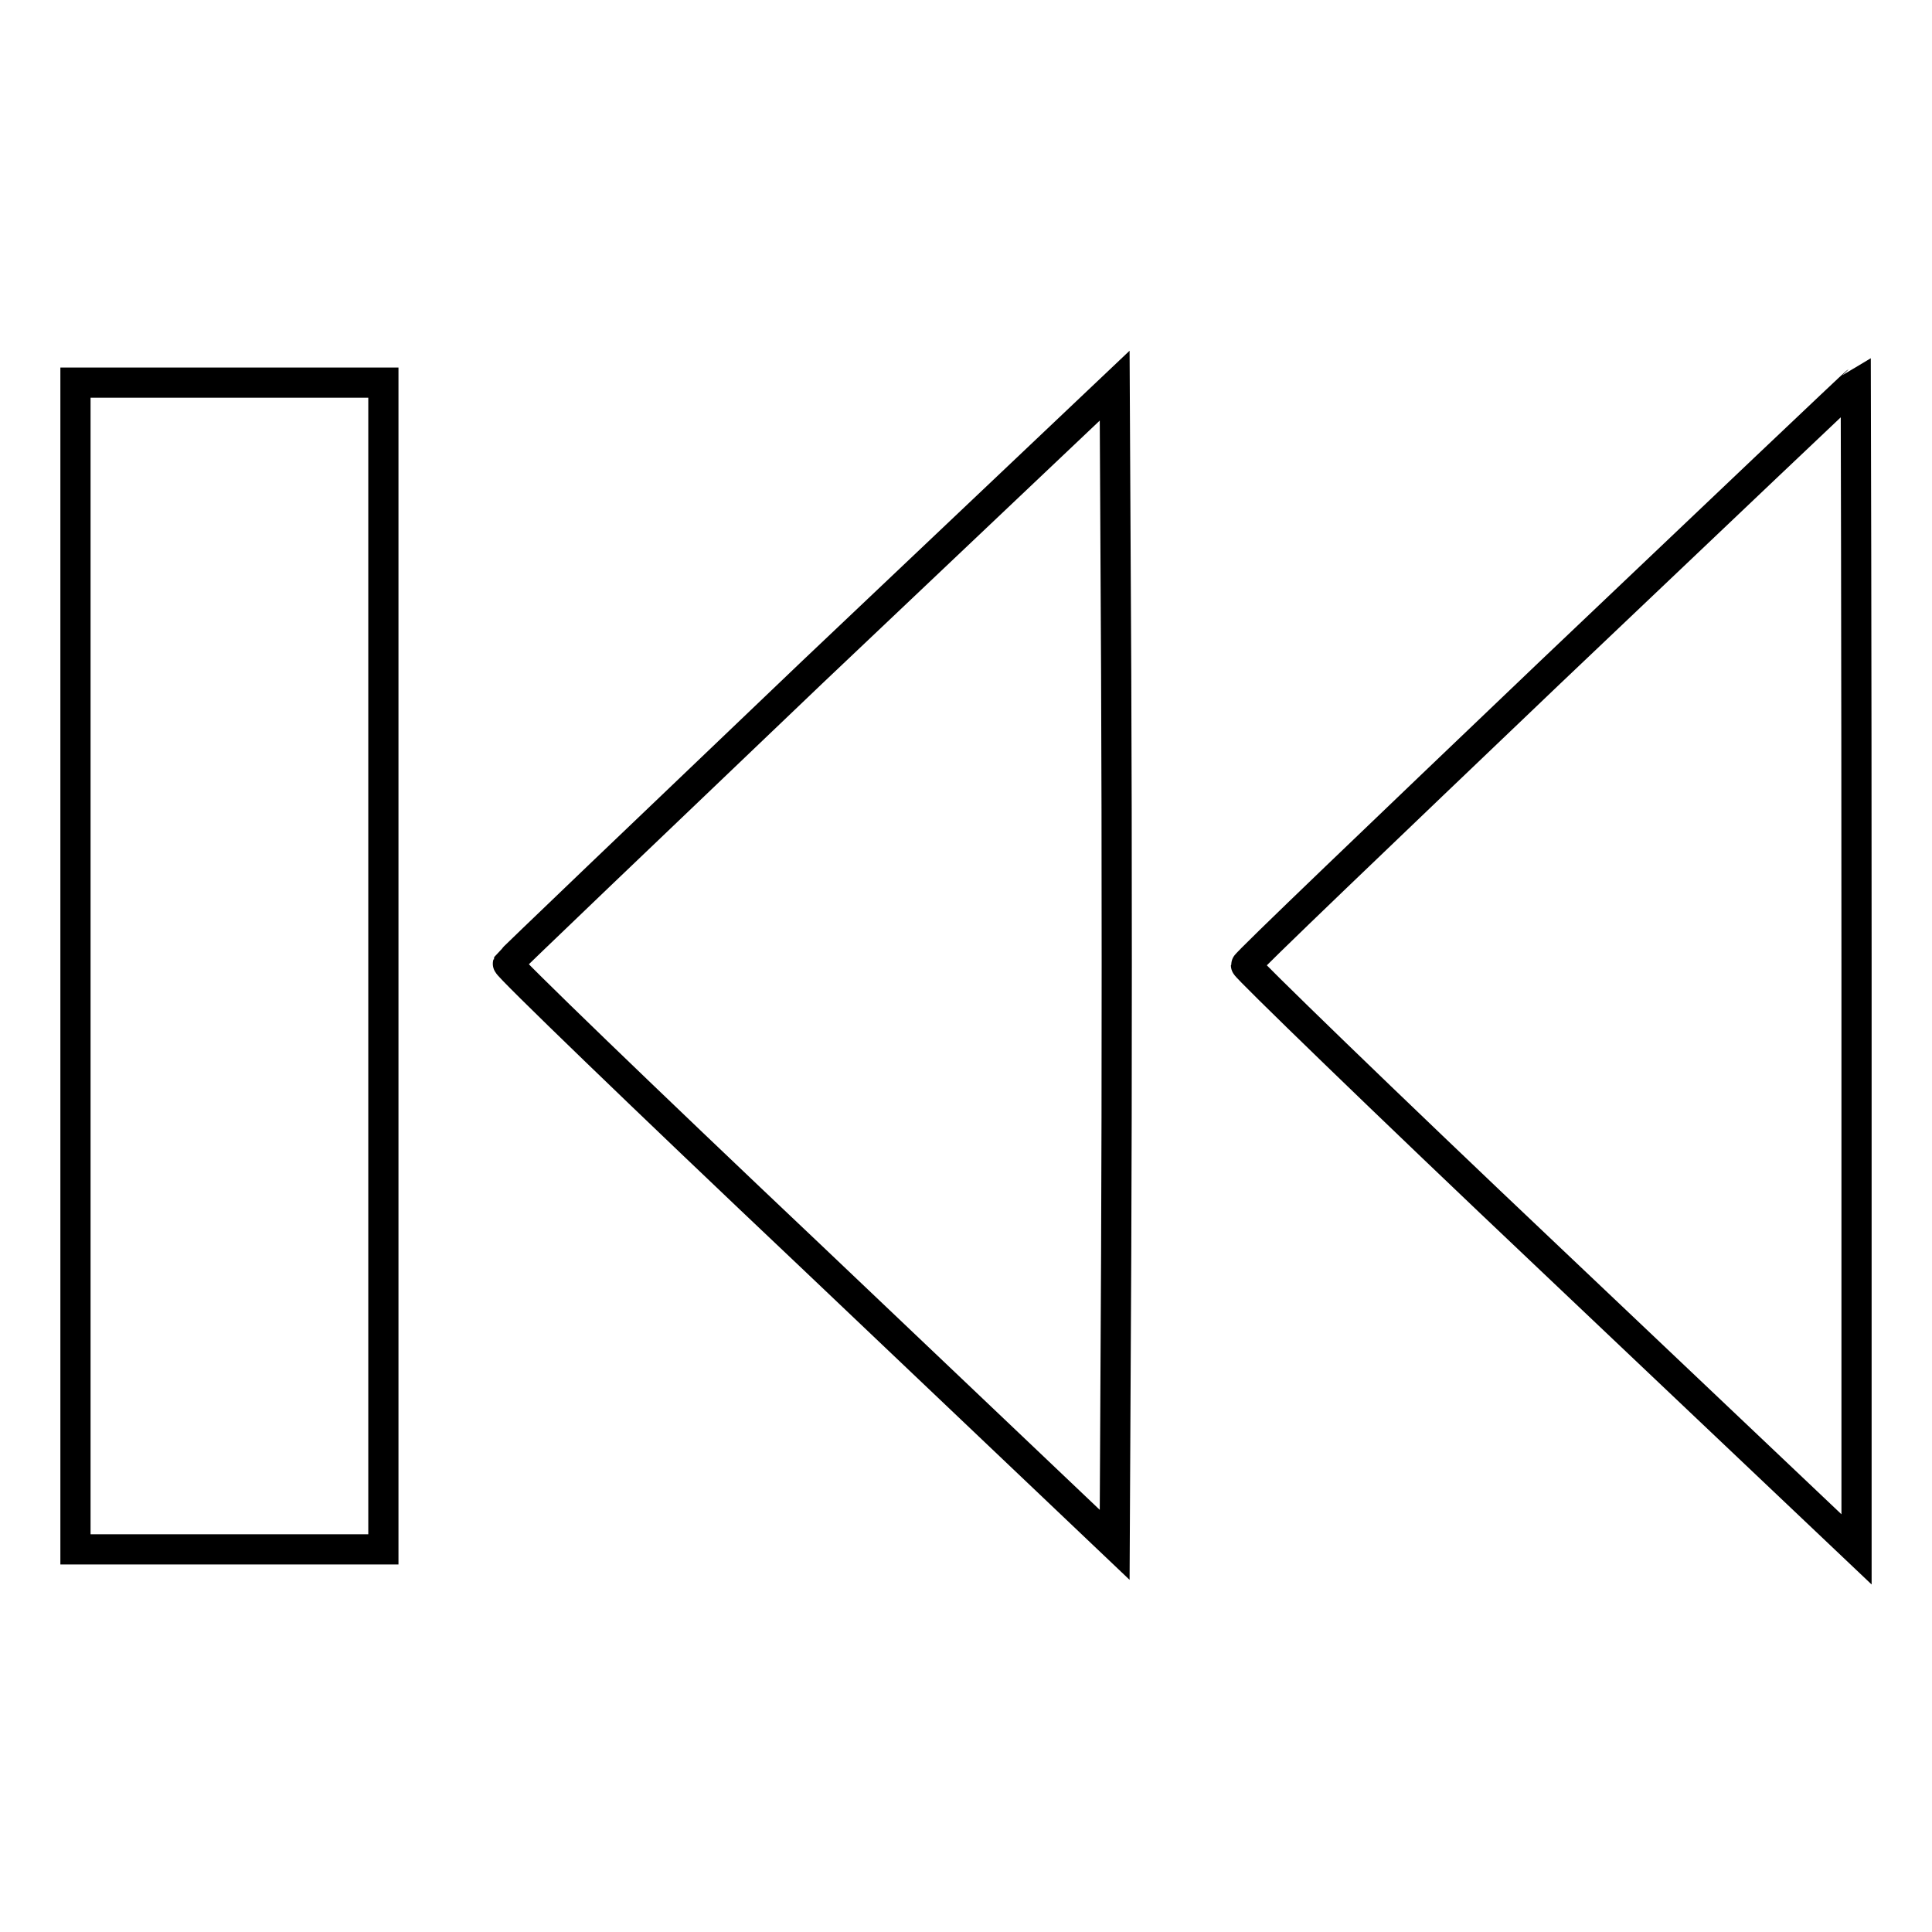 <?xml version="1.0" encoding="utf-8"?>
<!-- Svg Vector Icons : http://www.onlinewebfonts.com/icon -->
<!DOCTYPE svg PUBLIC "-//W3C//DTD SVG 1.1//EN" "http://www.w3.org/Graphics/SVG/1.1/DTD/svg11.dtd">
<svg version="1.1" xmlns="http://www.w3.org/2000/svg" xmlns:xlink="http://www.w3.org/1999/xlink" x="0px" y="0px" viewBox="0 0 256 256" enable-background="new 0 0 256 256" xml:space="preserve">
<g><g><g><path stroke-width="4" fill-opacity="0" stroke="#000000"  d="M10,128v77.3h20.4h20.4V128V50.7H30.4H10V128z"/><path stroke-width="4" fill-opacity="0" stroke="#000000"  d="M205.4,89.1c-22.1,21.1-40.3,38.5-40.3,38.8c0,0.3,18.1,17.9,40.4,39l40.5,38.4V128c0-42.5-0.1-77.3-0.1-77.3C245.7,50.8,227.6,68,205.4,89.1z"/><path stroke-width="4" fill-opacity="0" stroke="#000000"  d="M107.6,89.1c-22,21-40.1,38.3-40.3,38.6c-0.1,0.3,17.9,17.7,40.1,38.7l40.3,38.3l0.2-38.6c0.1-21.2,0.1-55.8,0-76.8l-0.2-38.2L107.6,89.1z"/></g></g></g>
</svg>
